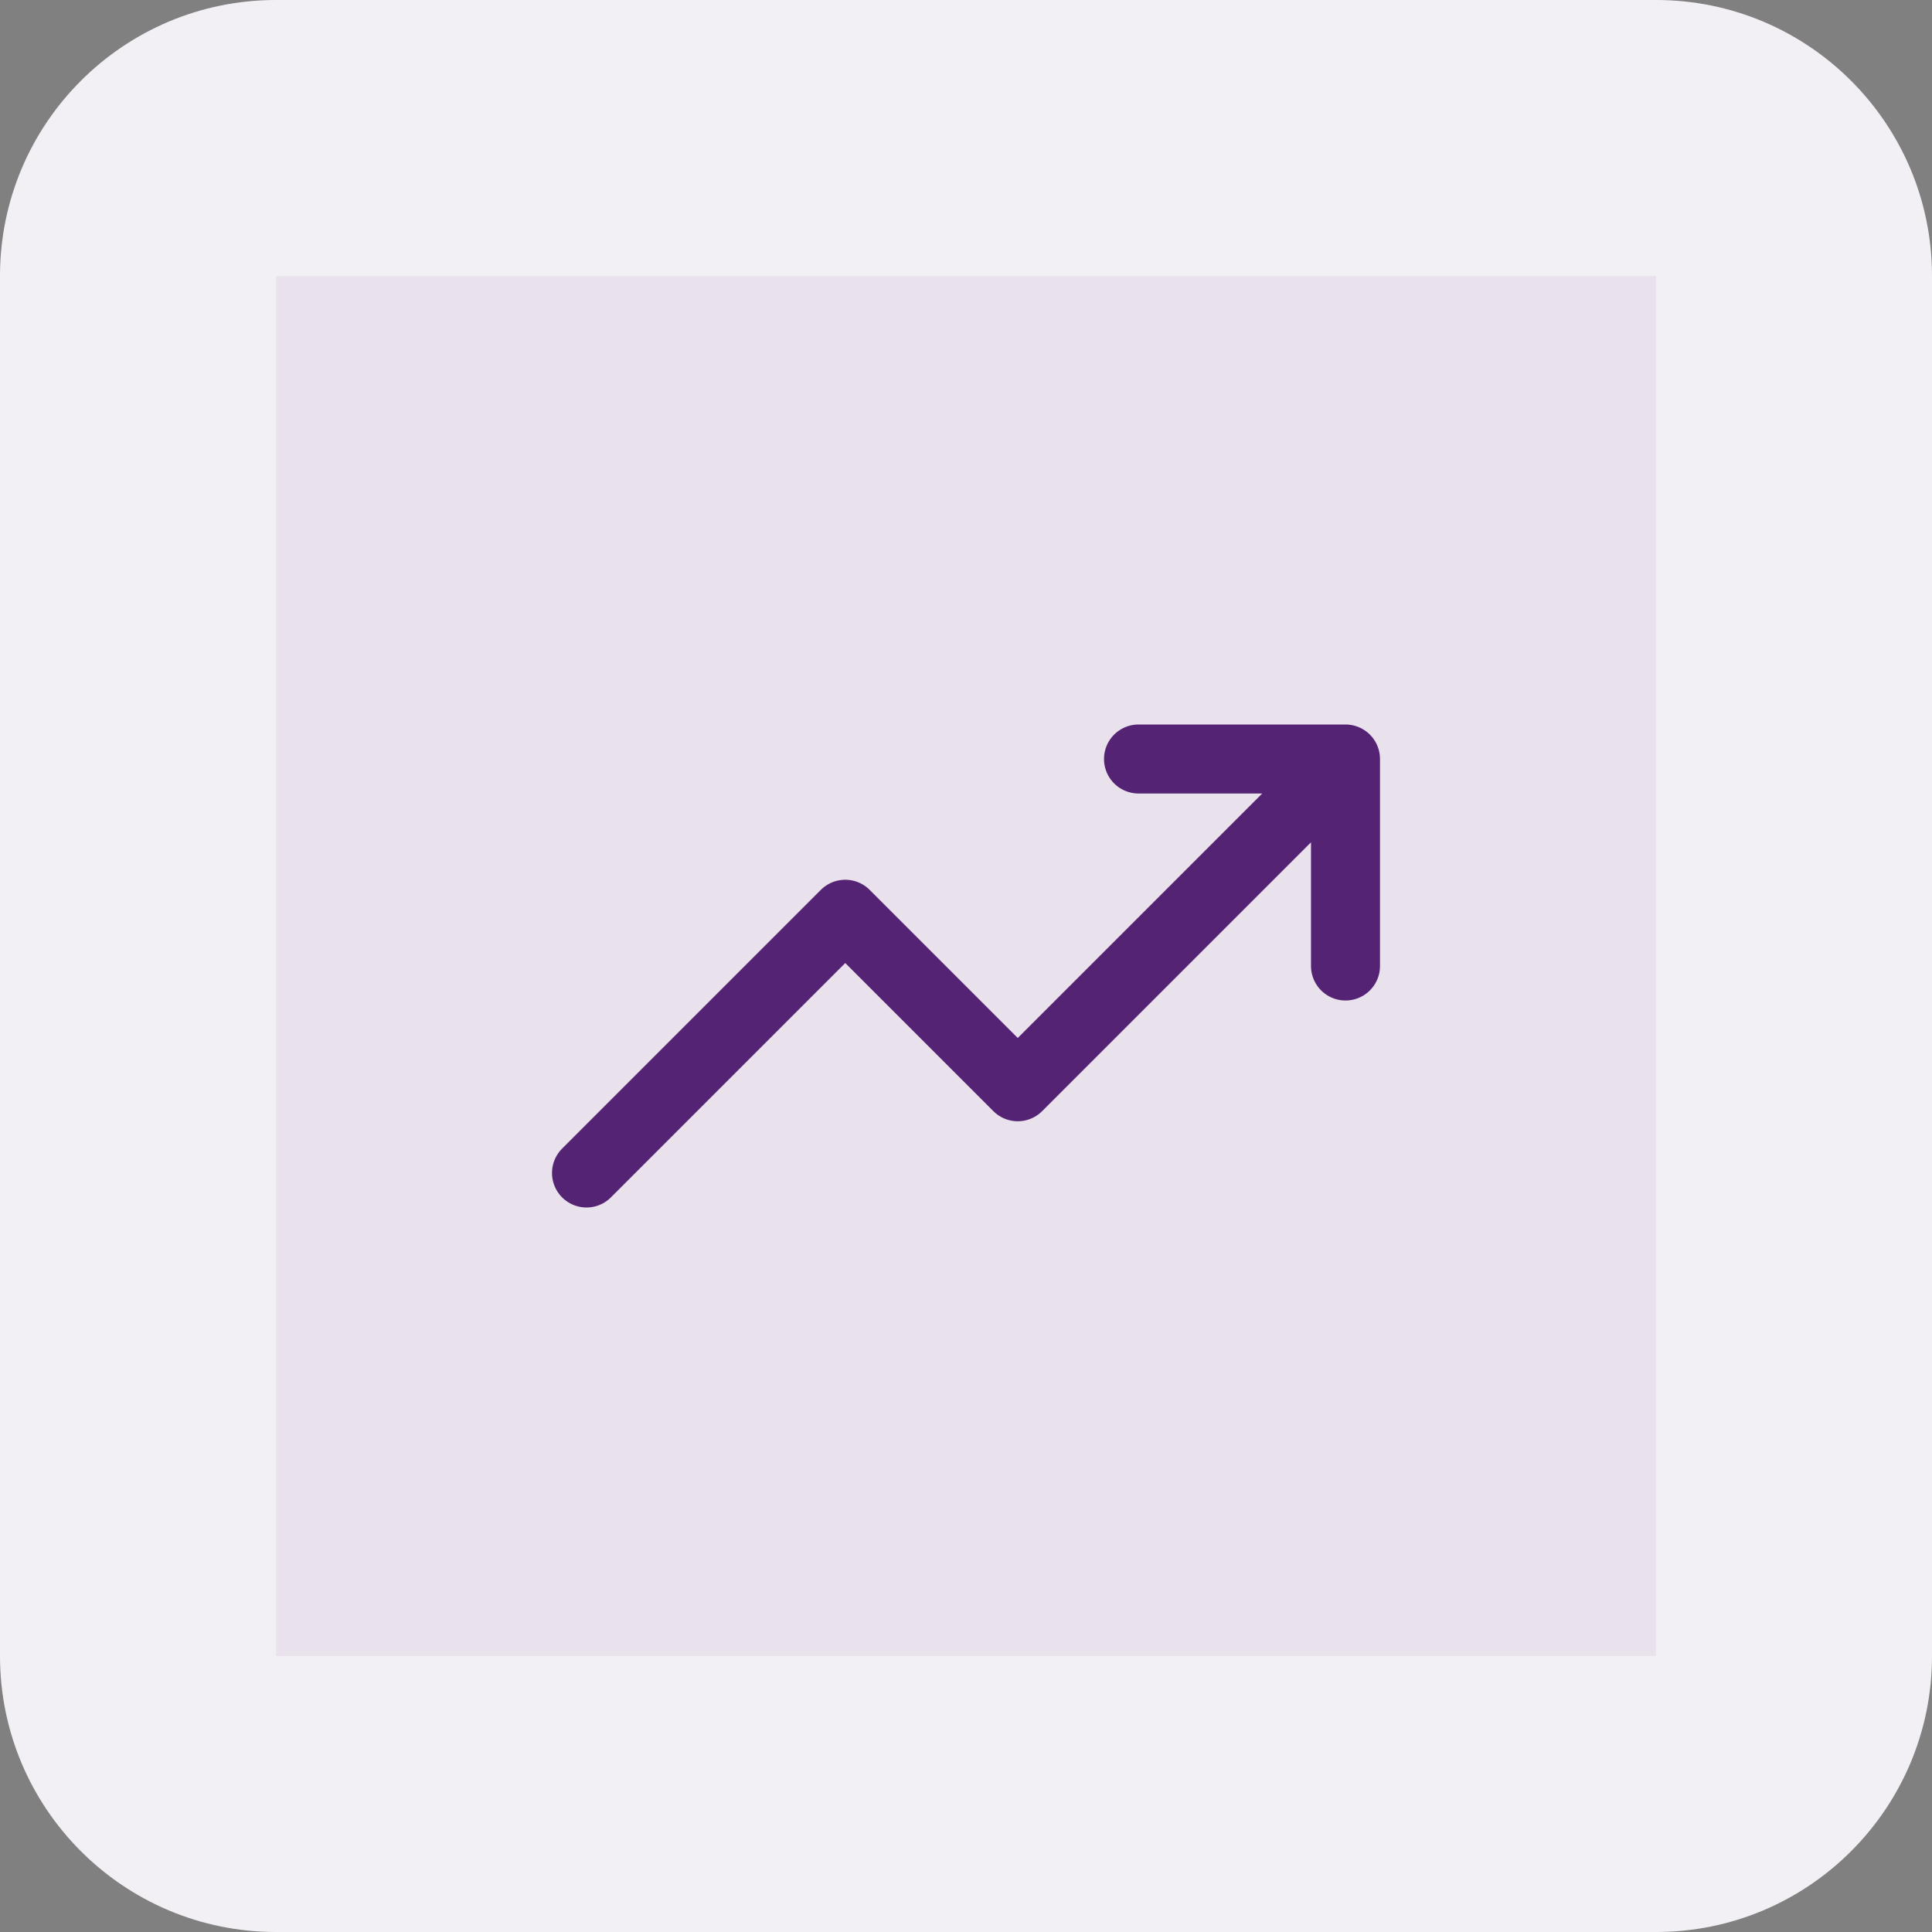 <svg width="56" height="56" viewBox="0 0 56 56" fill="none" xmlns="http://www.w3.org/2000/svg">
<rect x="0" y="0" width="56" height="56" fill="#808080" stroke="none"/>
<path d="M4 8C4 5.791 5.791 4 8 4H48C50.209 4 52 5.791 52 8V48C52 50.209 50.209 52 48 52H8C5.791 52 4 50.209 4 48V8Z" fill="#E9E2ED"/>
<path d="M39 22L29.5 31.5L24.5 26.5L17 34M39 22H33M39 22V28" stroke="#552373" stroke-width="2" stroke-linecap="round" stroke-linejoin="round"/>
<path d="M8 8H48V0H8V8ZM48 8V48H56V8H48ZM48 48H8V56H48V48ZM8 48V8H0V48H8ZM8 48H8H0C0 52.418 3.582 56 8 56V48ZM48 48V56C52.418 56 56 52.418 56 48H48ZM48 8H56C56 3.582 52.418 0 48 0V8ZM8 0C3.582 0 0 3.582 0 8H8V8V0Z" fill="#F3F0F5"/>
</svg>

